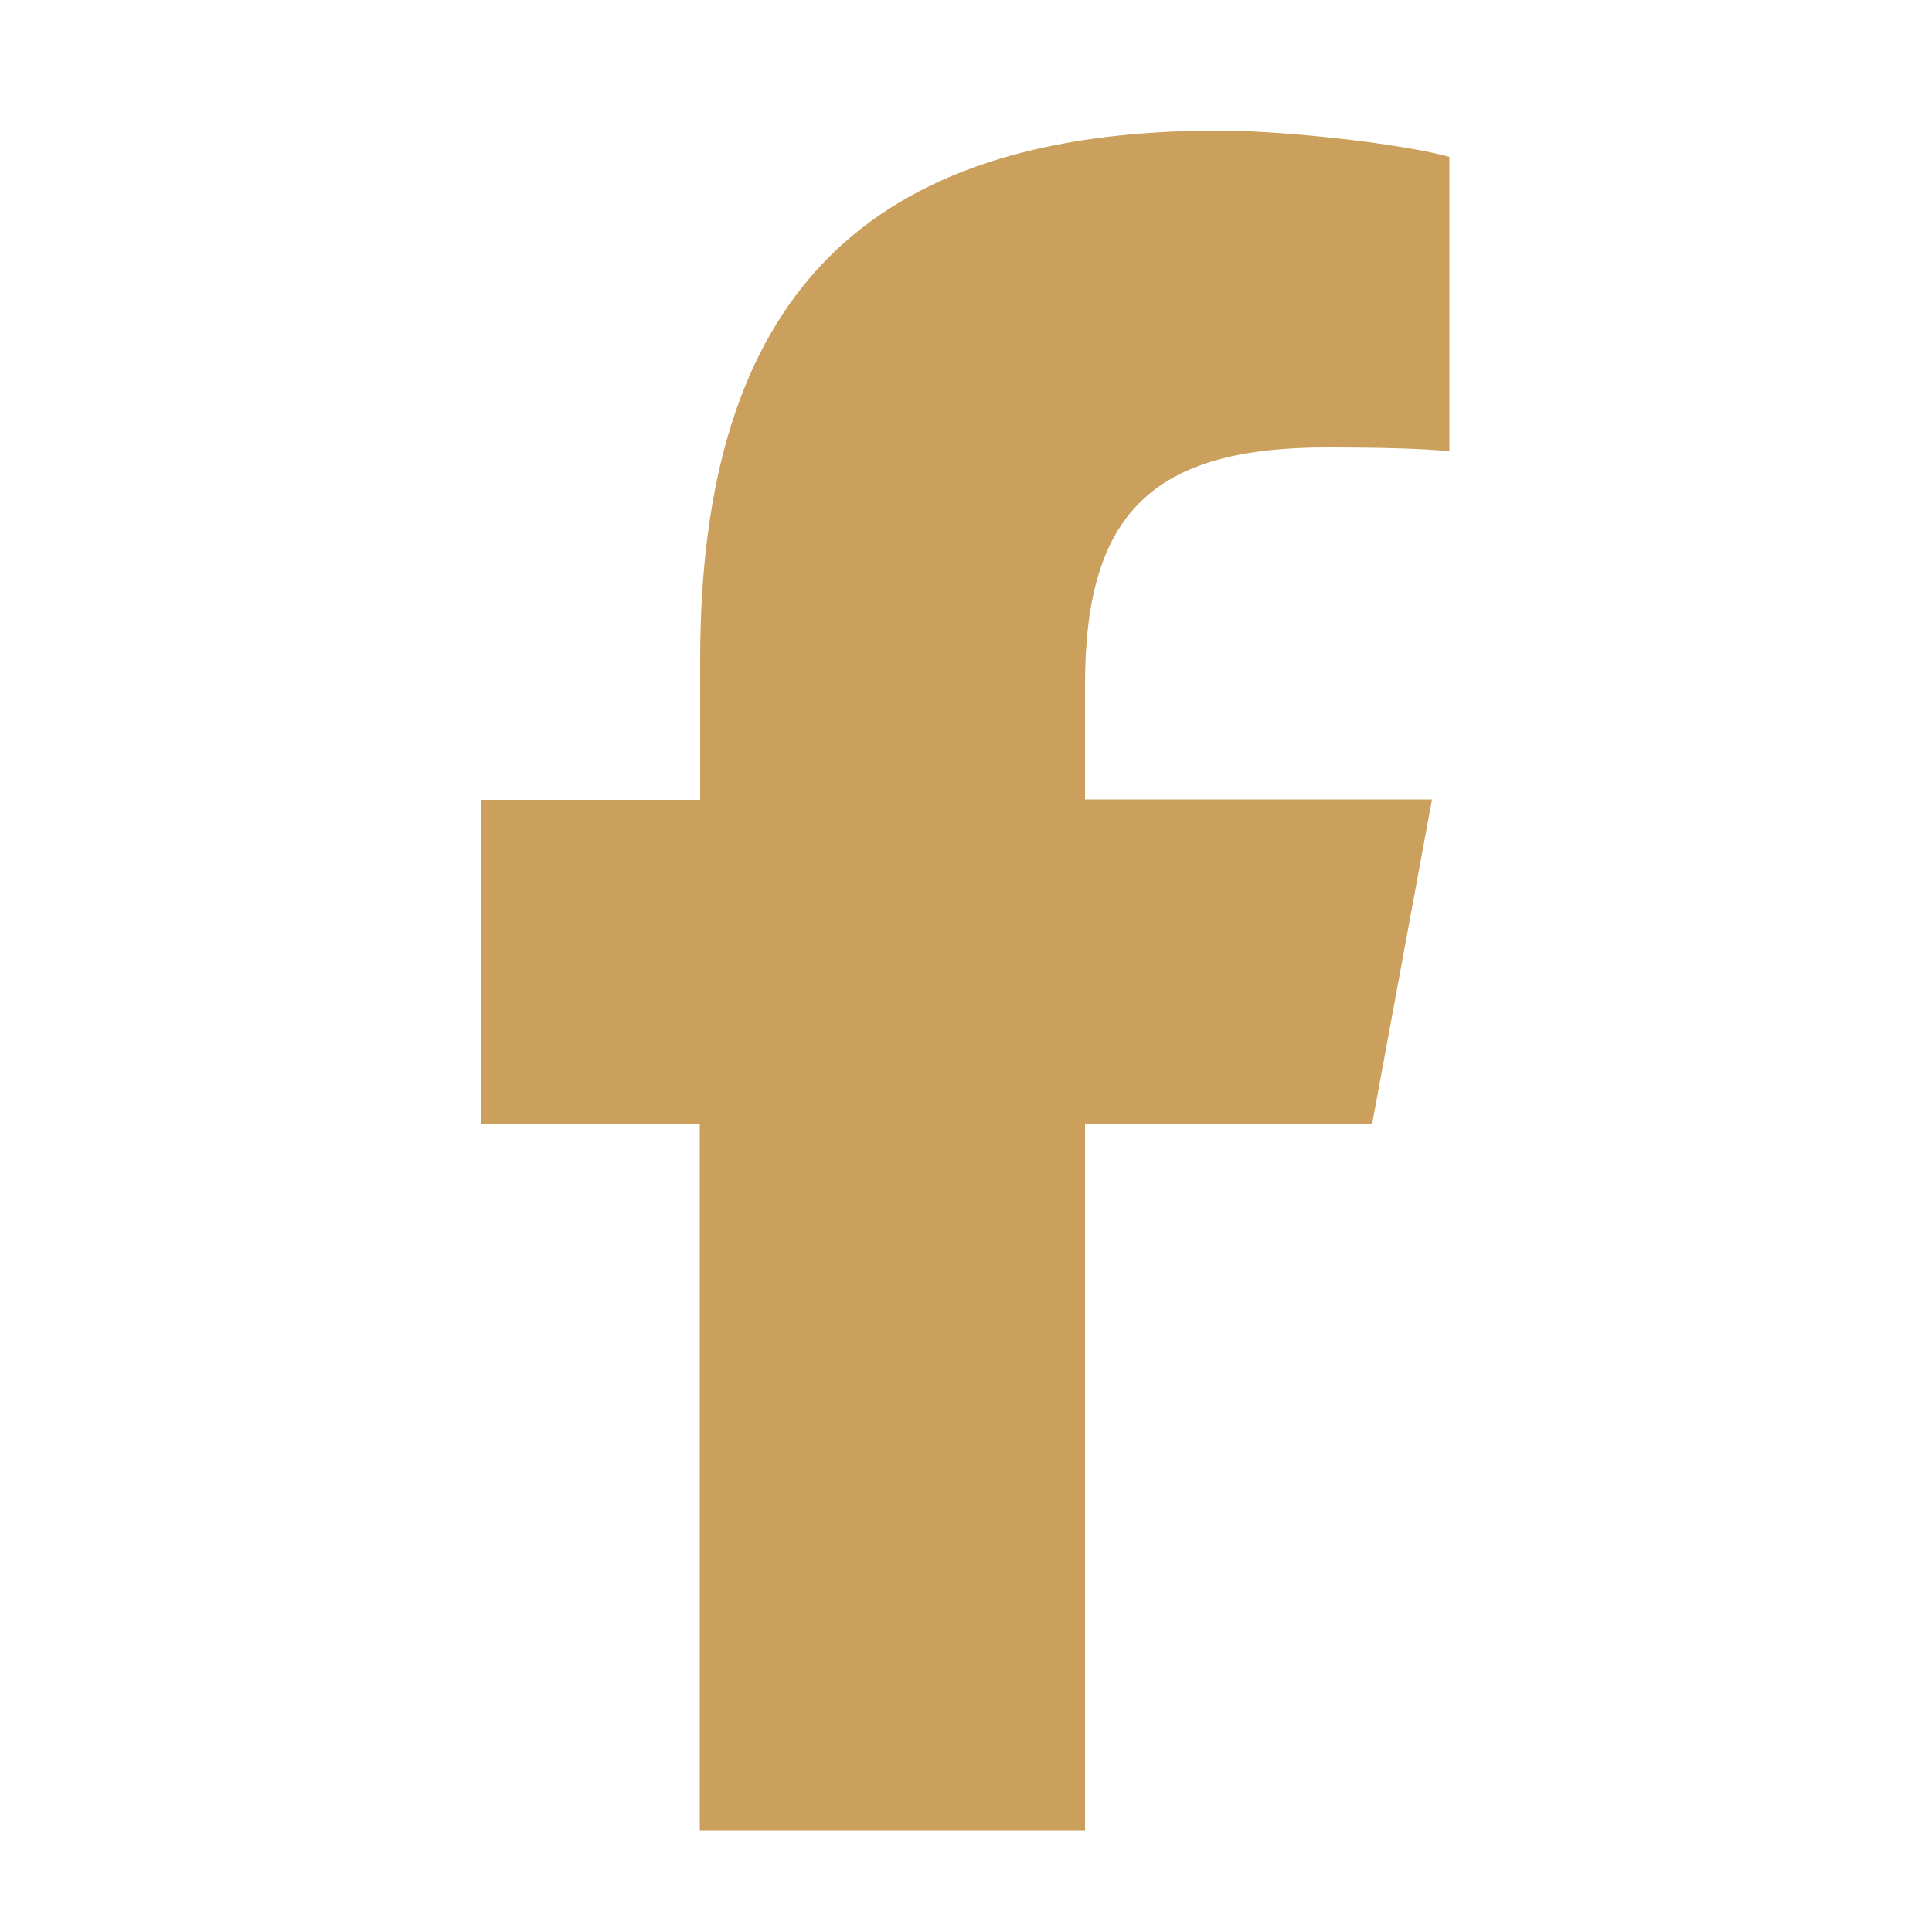 <?xml version="1.0" encoding="UTF-8"?>
<svg id="Layer_1" xmlns="http://www.w3.org/2000/svg" viewBox="0 0 50 50">
  <defs>
    <style>
      .cls-1 {
        fill: #caa05c;
      }
    </style>
  </defs>
  <path class="cls-1" d="M12.45,29.1v-8.4h5.67v-3.62c0-9.36,4.24-13.7,13.42-13.7,1.74,0,4.74.34,5.97.68v7.62c-.65-.07-1.78-.1-3.18-.1-4.5,0-6.25,1.7-6.25,6.14v2.97h8.98l-1.55,8.4h-7.43v18.28h-9.97v-18.28h-5.67Z"/>
</svg>